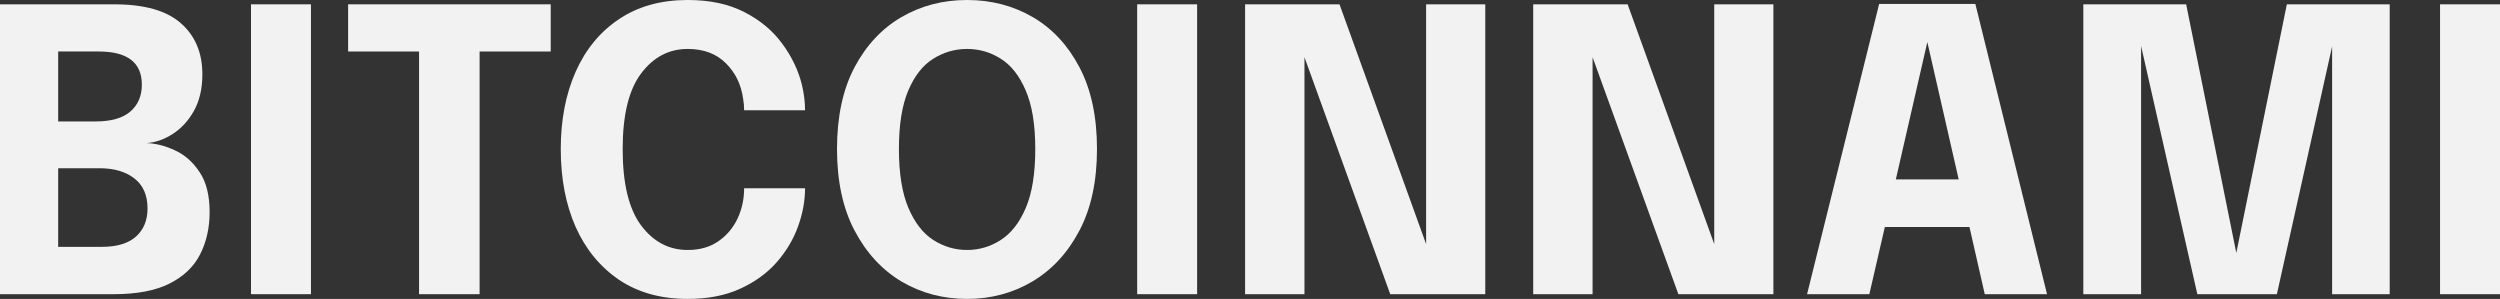 <svg width="92" height="11" viewBox="0 0 92 11" fill="none" xmlns="http://www.w3.org/2000/svg">
<rect x="0" y="0" width="92" height="11" fill="#333333" stroke="none"/>
<path d="M4.203 0.159C5.313 0.159 6.13 0.391 6.654 0.853C7.183 1.316 7.447 1.943 7.447 2.734C7.447 3.259 7.344 3.708 7.137 4.079C6.931 4.445 6.669 4.73 6.351 4.932C6.034 5.135 5.712 5.246 5.385 5.265C5.727 5.275 6.078 5.364 6.438 5.533C6.798 5.696 7.101 5.964 7.346 6.335C7.592 6.702 7.714 7.191 7.714 7.803C7.714 8.387 7.596 8.908 7.361 9.366C7.13 9.819 6.755 10.175 6.236 10.436C5.722 10.696 5.037 10.826 4.181 10.826H0V0.159H4.203ZM3.634 1.895H2.141V4.469H3.518C4.085 4.469 4.511 4.349 4.794 4.108C5.078 3.862 5.22 3.532 5.22 3.117C5.22 2.302 4.691 1.895 3.634 1.895ZM3.749 9.084C4.302 9.084 4.72 8.958 5.003 8.707C5.287 8.452 5.429 8.107 5.429 7.673C5.429 7.186 5.268 6.817 4.946 6.567C4.624 6.316 4.196 6.191 3.662 6.191H2.141V9.084H3.749Z" fill="#F2F2F2"/>
<path d="M9.237 10.826V0.159H11.443V10.826H9.237Z" fill="#F2F2F2"/>
<path d="M20.266 1.895H17.649V10.826H15.421V1.895H12.811V0.159H20.266V1.895Z" fill="#F2F2F2"/>
<path d="M29.626 6.928C29.626 7.391 29.54 7.861 29.366 8.339C29.193 8.816 28.929 9.257 28.573 9.662C28.218 10.062 27.768 10.385 27.225 10.631C26.682 10.877 26.043 11 25.308 11C24.322 11 23.481 10.766 22.784 10.299C22.087 9.826 21.554 9.178 21.184 8.353C20.819 7.524 20.636 6.569 20.636 5.489C20.636 4.414 20.819 3.464 21.184 2.64C21.554 1.81 22.087 1.164 22.784 0.702C23.481 0.234 24.322 0 25.308 0C26.125 0 26.822 0.149 27.398 0.448C27.98 0.747 28.444 1.135 28.79 1.613C29.141 2.09 29.381 2.594 29.511 3.124C29.587 3.447 29.626 3.758 29.626 4.057H27.384C27.384 3.913 27.372 3.773 27.348 3.638C27.276 3.112 27.064 2.676 26.713 2.329C26.363 1.977 25.894 1.801 25.308 1.801C24.615 1.801 24.044 2.102 23.592 2.705C23.14 3.303 22.914 4.231 22.914 5.489C22.914 6.752 23.14 7.688 23.592 8.295C24.044 8.898 24.615 9.199 25.308 9.199C25.75 9.199 26.125 9.093 26.432 8.881C26.74 8.669 26.975 8.392 27.139 8.049C27.302 7.702 27.384 7.329 27.384 6.928H29.626Z" fill="#F2F2F2"/>
<path d="M35.589 11C34.71 11 33.907 10.788 33.181 10.364C32.46 9.934 31.884 9.31 31.451 8.49C31.018 7.671 30.802 6.668 30.802 5.482C30.802 4.296 31.016 3.295 31.444 2.481C31.877 1.666 32.453 1.049 33.174 0.629C33.895 0.21 34.7 0 35.589 0C36.478 0 37.283 0.21 38.005 0.629C38.725 1.049 39.3 1.666 39.727 2.481C40.155 3.295 40.369 4.296 40.369 5.482C40.369 6.668 40.153 7.671 39.72 8.49C39.288 9.31 38.709 9.934 37.983 10.364C37.262 10.788 36.464 11 35.589 11ZM35.589 9.199C36.036 9.199 36.45 9.076 36.829 8.83C37.214 8.584 37.521 8.189 37.752 7.644C37.983 7.099 38.098 6.379 38.098 5.482C38.098 4.585 37.98 3.867 37.745 3.327C37.514 2.787 37.209 2.399 36.829 2.162C36.45 1.921 36.036 1.801 35.589 1.801C35.142 1.801 34.727 1.921 34.342 2.162C33.962 2.399 33.657 2.787 33.426 3.327C33.196 3.867 33.08 4.585 33.08 5.482C33.08 6.379 33.196 7.099 33.426 7.644C33.657 8.189 33.962 8.584 34.342 8.83C34.727 9.076 35.142 9.199 35.589 9.199Z" fill="#F2F2F2"/>
<path d="M41.848 10.826V0.159H44.054V10.826H41.848Z" fill="#F2F2F2"/>
<path d="M48.004 10.826H45.819V0.159H49.294L52.481 8.982V0.159H54.658V10.826H51.161L48.004 2.105V10.826Z" fill="#F2F2F2"/>
<path d="M58.607 10.826H56.422V0.159H59.897L63.084 8.982V0.159H65.261V10.826H61.764L58.607 2.105V10.826Z" fill="#F2F2F2"/>
<path d="M66.5 10.826L69.153 0.145H72.693L75.331 10.826H73.039L72.476 8.353H69.362L68.792 10.826H66.5ZM69.766 6.603H72.08L70.926 1.548L69.766 6.603Z" fill="#F2F2F2"/>
<path d="M84.156 0.159H87.941V10.826H85.822V1.707L83.789 10.826H80.862L78.792 1.692V10.826H76.666V0.159H80.451L82.296 9.308L84.156 0.159Z" fill="#F2F2F2"/>
<path d="M89.794 10.826V0.159H92V10.826H89.794Z" fill="#F2F2F2"/>
</svg>
